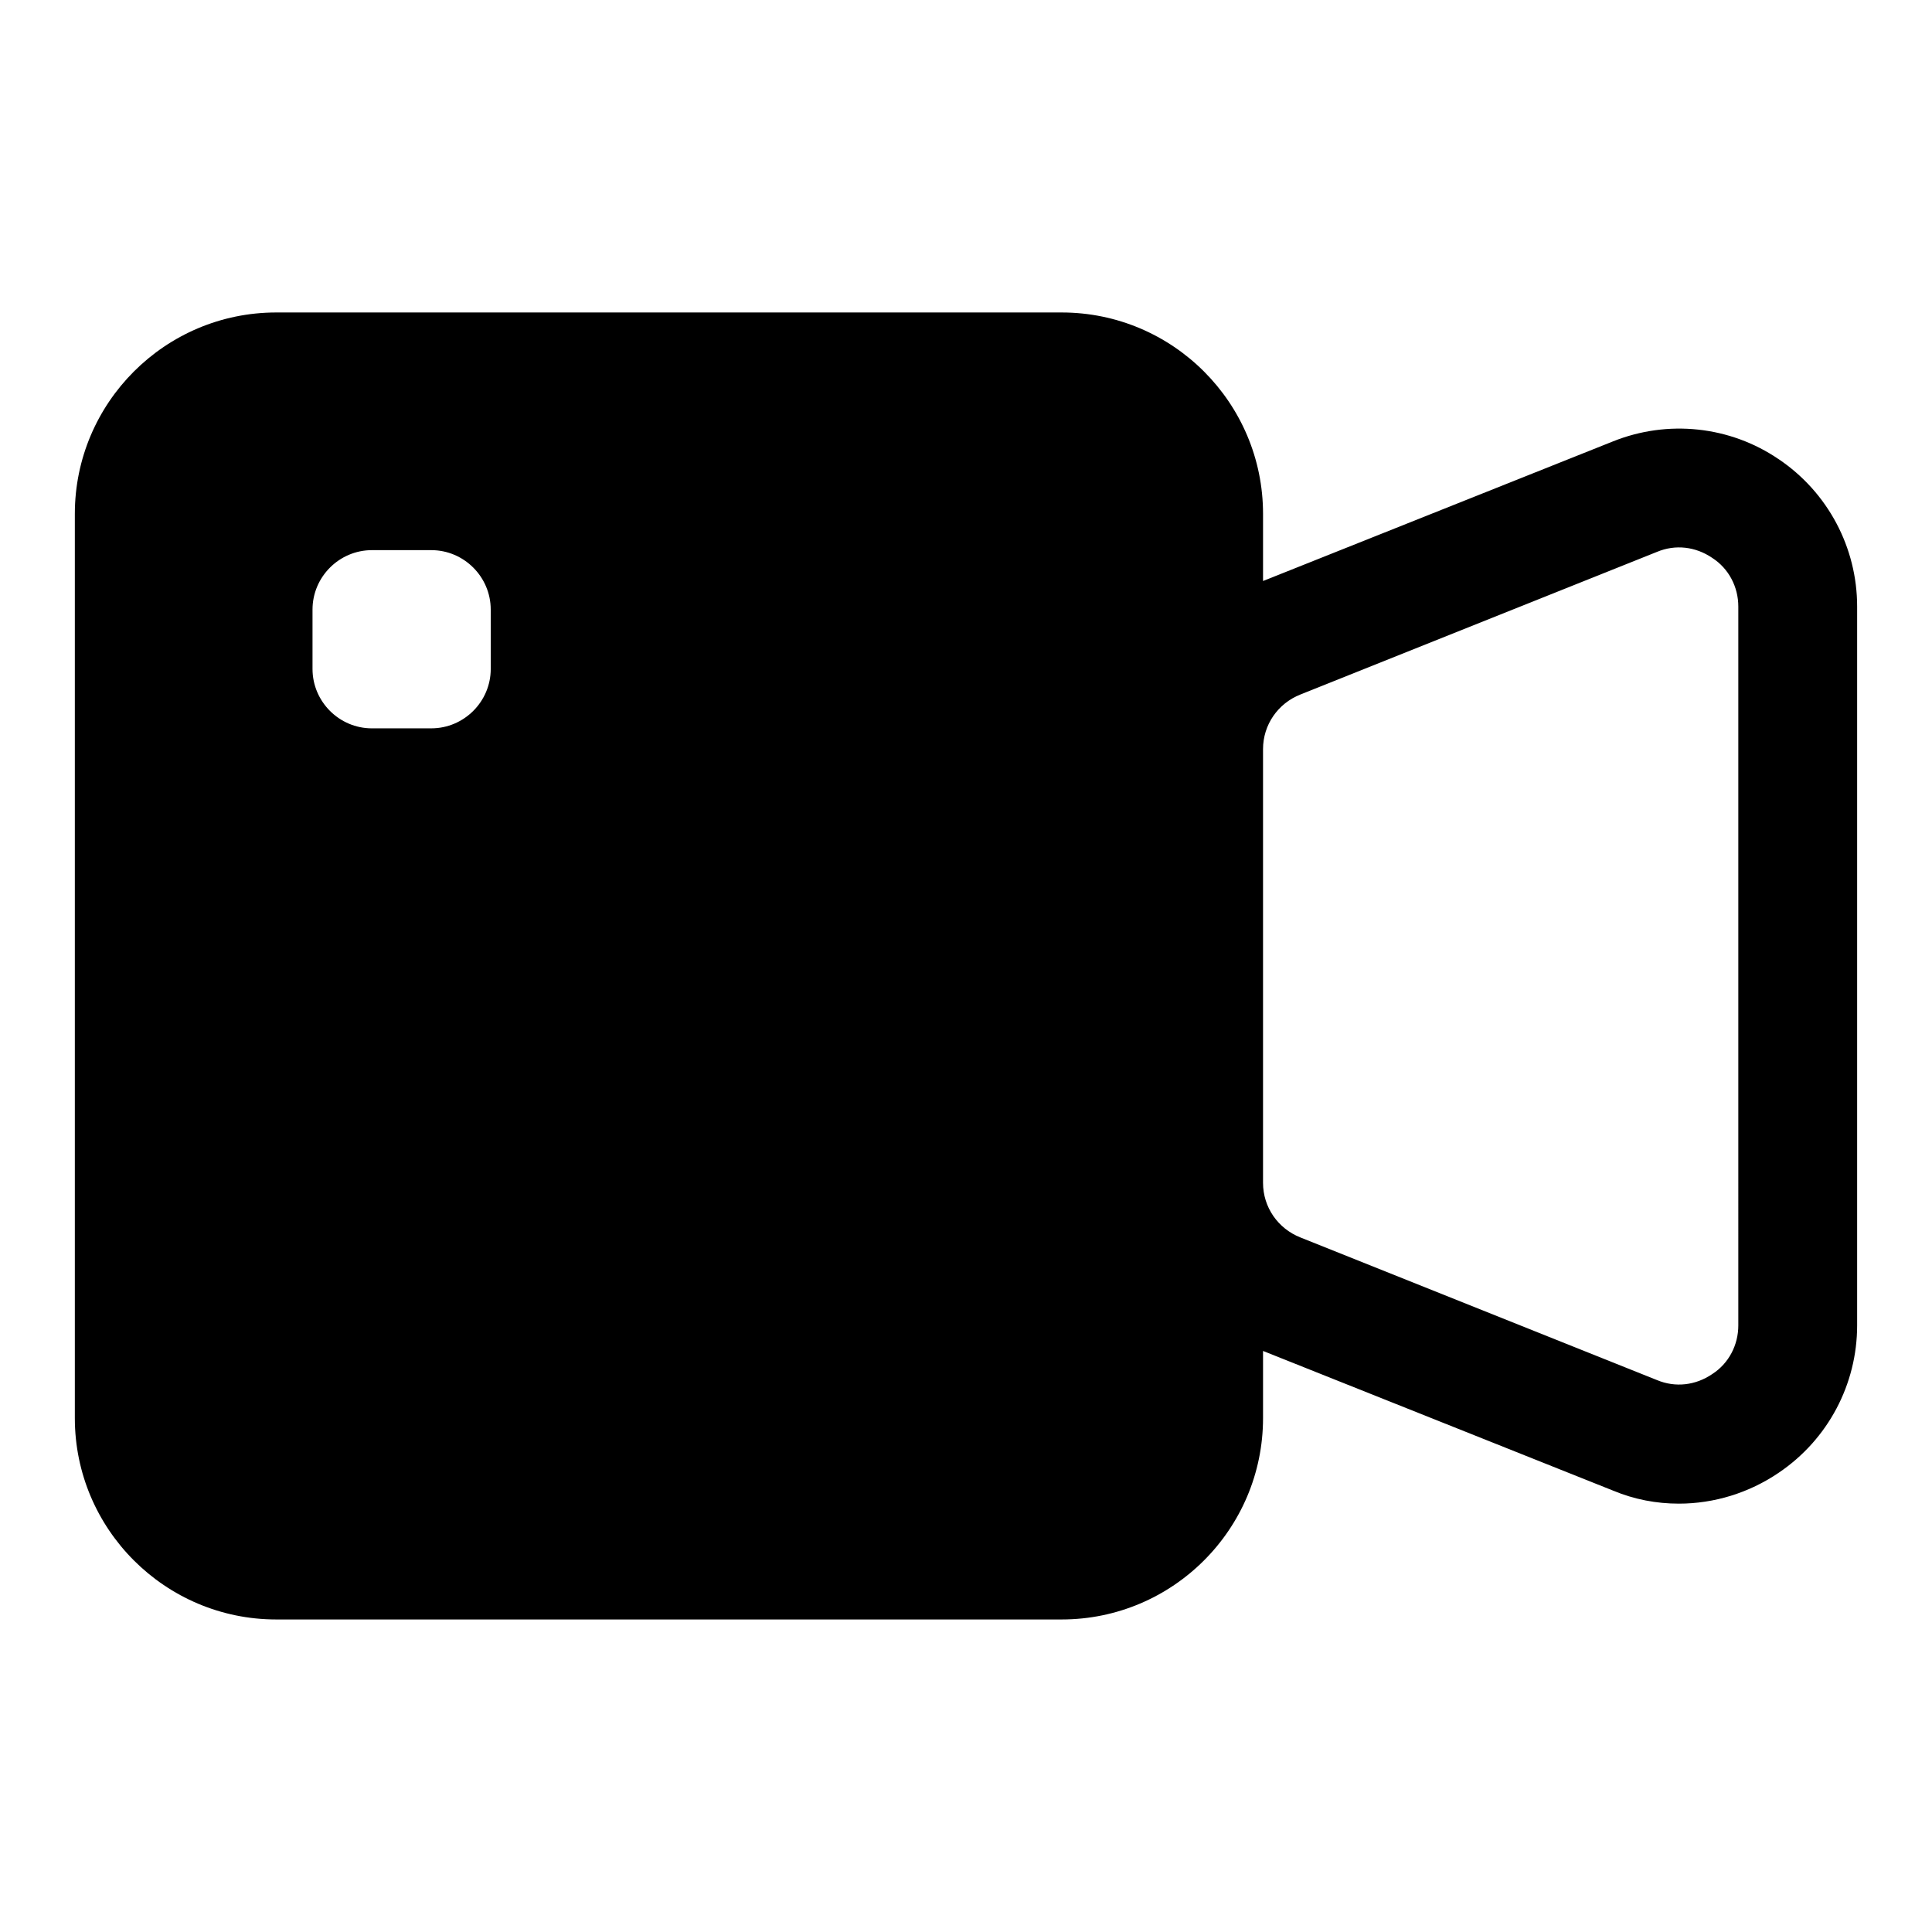 <?xml version="1.0" encoding="UTF-8"?>
<!-- Uploaded to: ICON Repo, www.svgrepo.com, Generator: ICON Repo Mixer Tools -->
<svg fill="#000000" width="800px" height="800px" version="1.1" viewBox="144 144 512 512" xmlns="http://www.w3.org/2000/svg">
 <path d="m615.38 265.7c-12.91-8.816-29.441-10.547-43.926-4.723l-92.734 36.996v-17.789c0-29.441-23.93-53.375-53.371-53.375h-208.14c-29.441 0-53.375 23.934-53.375 53.375v239.62c0 29.441 23.934 53.371 53.375 53.371h208.14c29.441 0 53.371-23.93 53.371-53.371v-17.789l92.734 37c5.668 2.363 11.492 3.465 17.477 3.465 9.289 0 18.578-2.832 26.449-8.188 13.066-8.816 20.781-23.457 20.781-39.047v-190.51c0-15.586-7.715-30.227-20.781-39.043zm-341.33 55.574c0 8.66-7.086 15.742-15.742 15.742l-15.746 0.004c-8.66 0-15.742-7.086-15.742-15.742v-15.742c0-8.66 7.086-15.742 15.742-15.742h15.742c8.66 0 15.742 7.086 15.742 15.742zm330.62 173.97c0 5.195-2.519 10.078-6.926 12.91-4.41 2.992-9.762 3.621-14.641 1.574l-94.465-37.785c-5.984-2.363-9.922-8.031-9.922-14.484v-114.93c0-6.453 3.938-12.121 9.918-14.484l94.465-37.785c4.879-2.047 10.234-1.418 14.641 1.574 4.41 2.832 6.93 7.711 6.93 12.906z"/>
</svg>